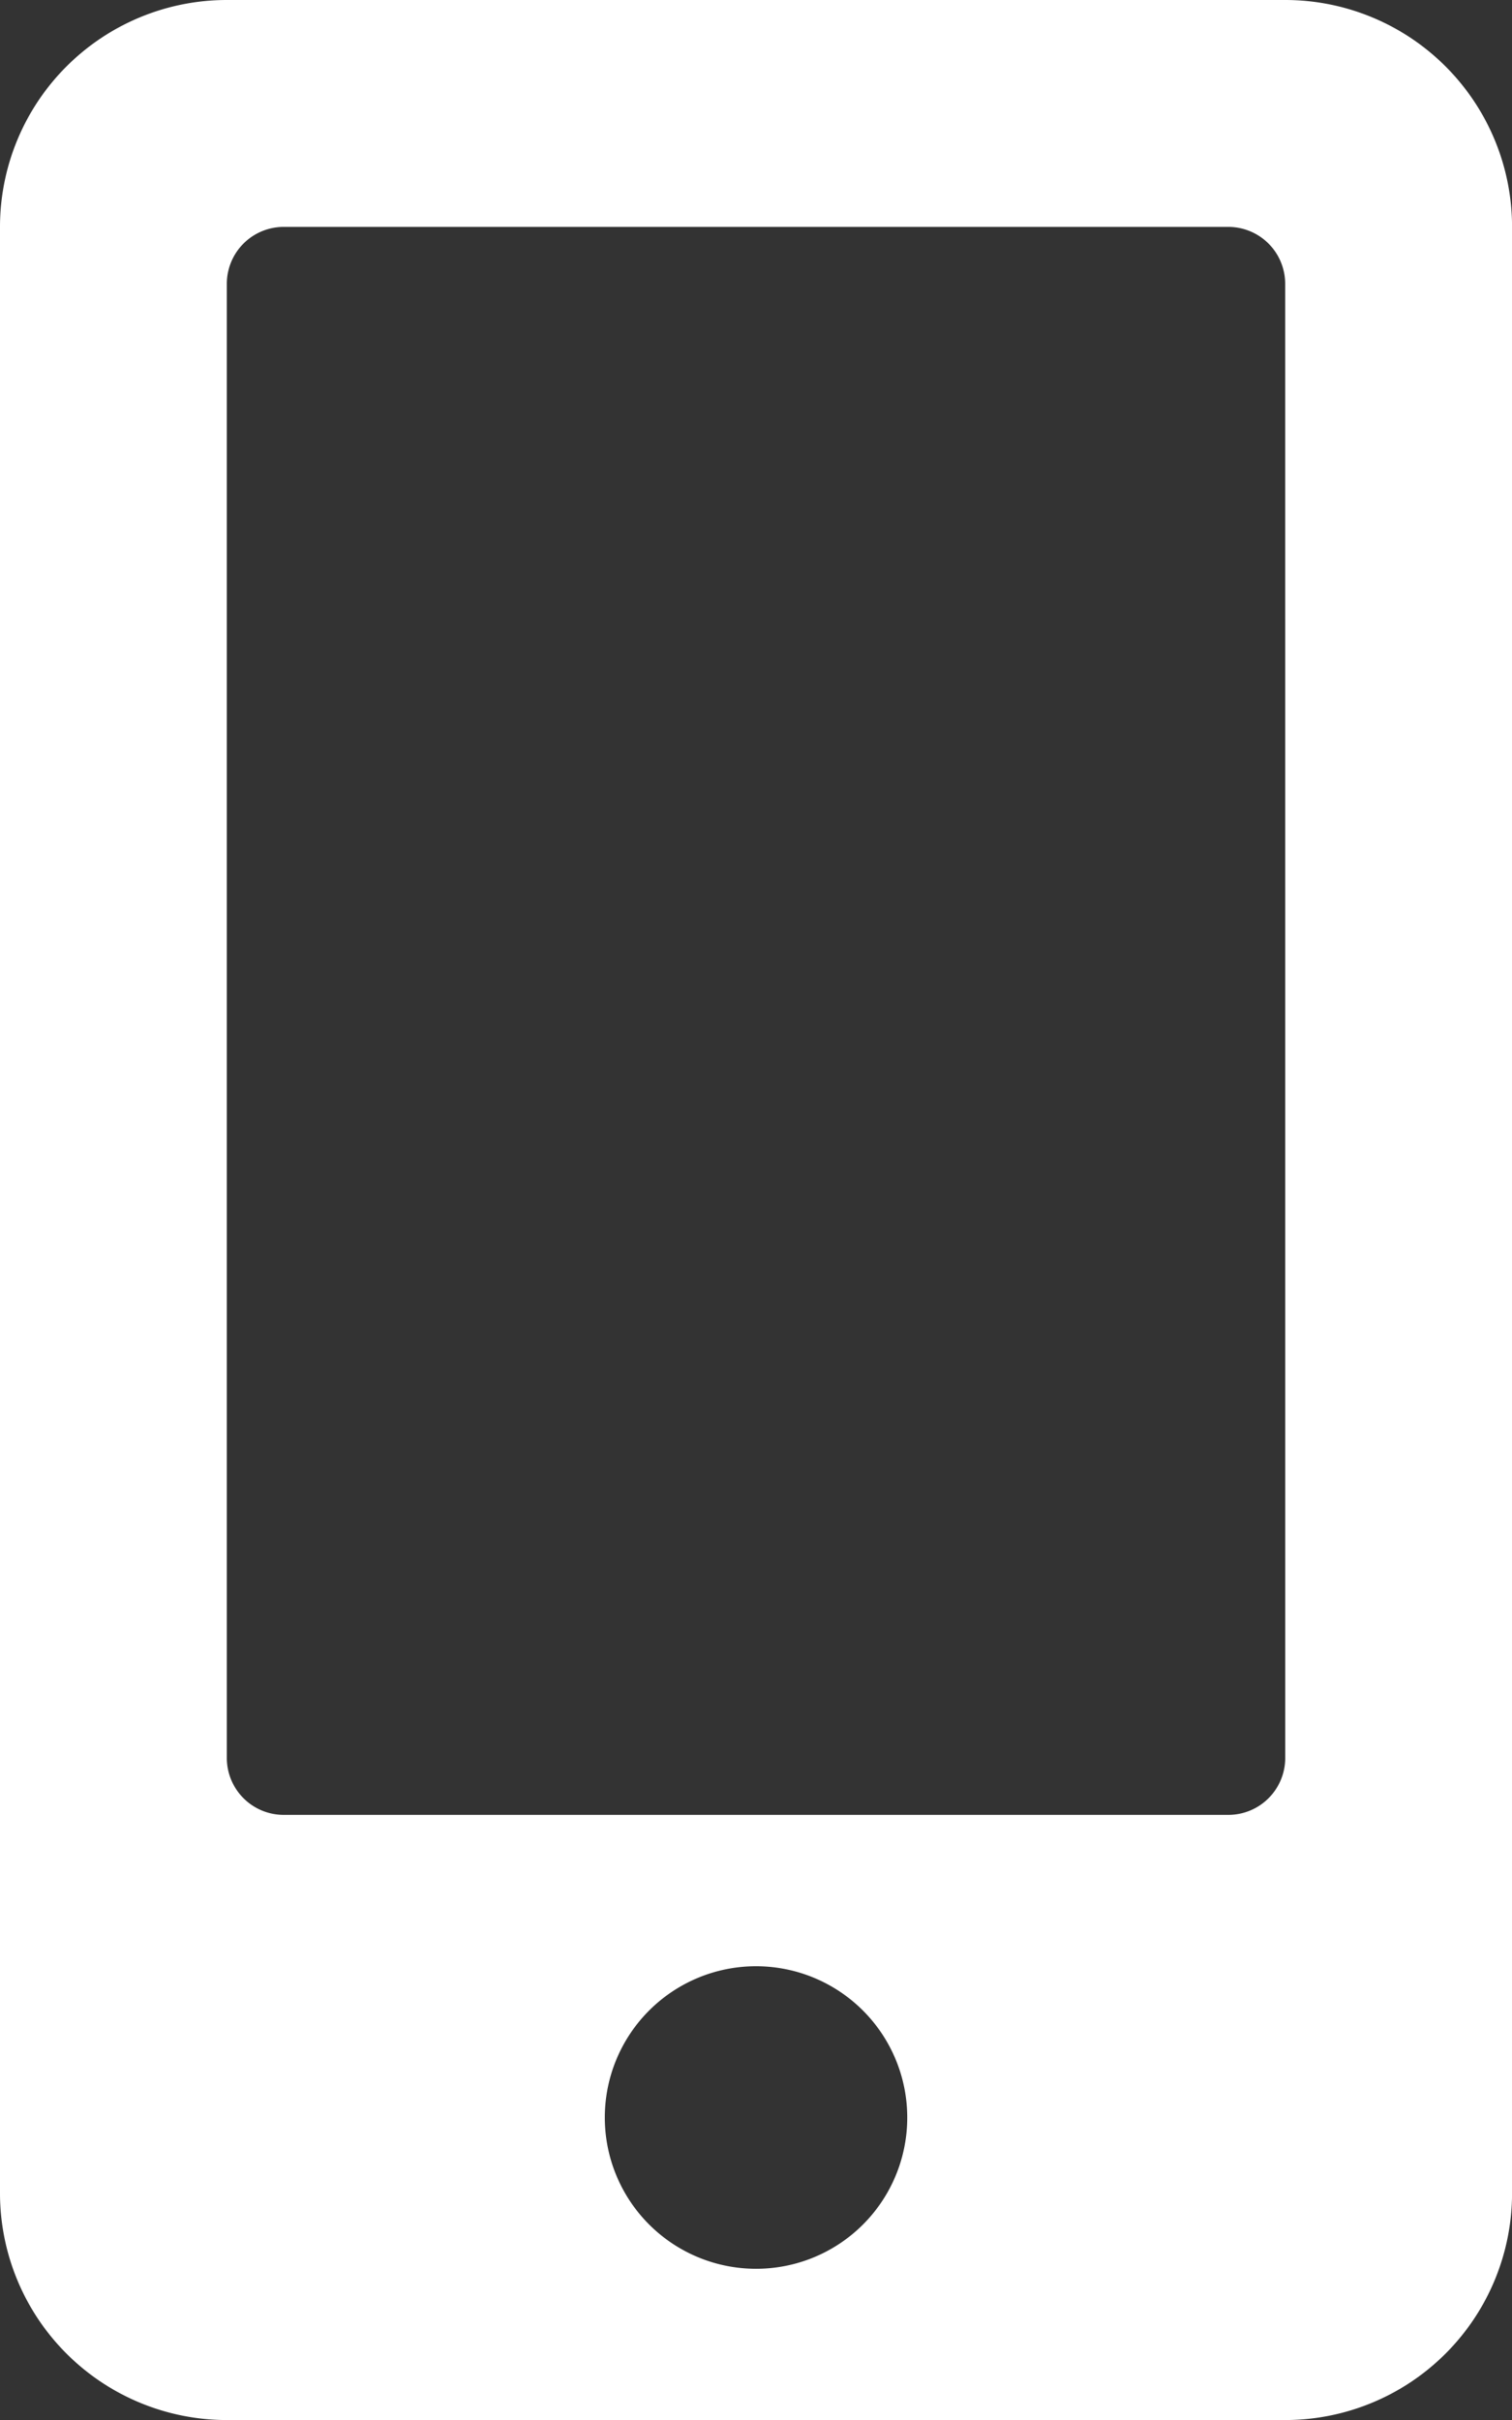 <svg xmlns="http://www.w3.org/2000/svg" width="28.437" height="45.5" viewBox="0 0 28.437 45.5">
  <rect x="0" y="0" width="28.437" height="45.5" fill="#333333" stroke="none"/>
  <path id="Icon_awesome-mobile-alt" data-name="Icon awesome-mobile-alt" d="M24.172,0H4.266A4.267,4.267,0,0,0,0,4.266V41.234A4.267,4.267,0,0,0,4.266,45.5H24.172a4.267,4.267,0,0,0,4.266-4.266V4.266A4.267,4.267,0,0,0,24.172,0ZM14.219,42.656a2.844,2.844,0,1,1,2.844-2.844A2.841,2.841,0,0,1,14.219,42.656Zm9.953-9.6a1.07,1.07,0,0,1-1.066,1.066H5.332a1.07,1.07,0,0,1-1.066-1.066V5.332A1.07,1.07,0,0,1,5.332,4.266H23.105a1.07,1.07,0,0,1,1.066,1.066Z" fill="#fff"/>
</svg>

